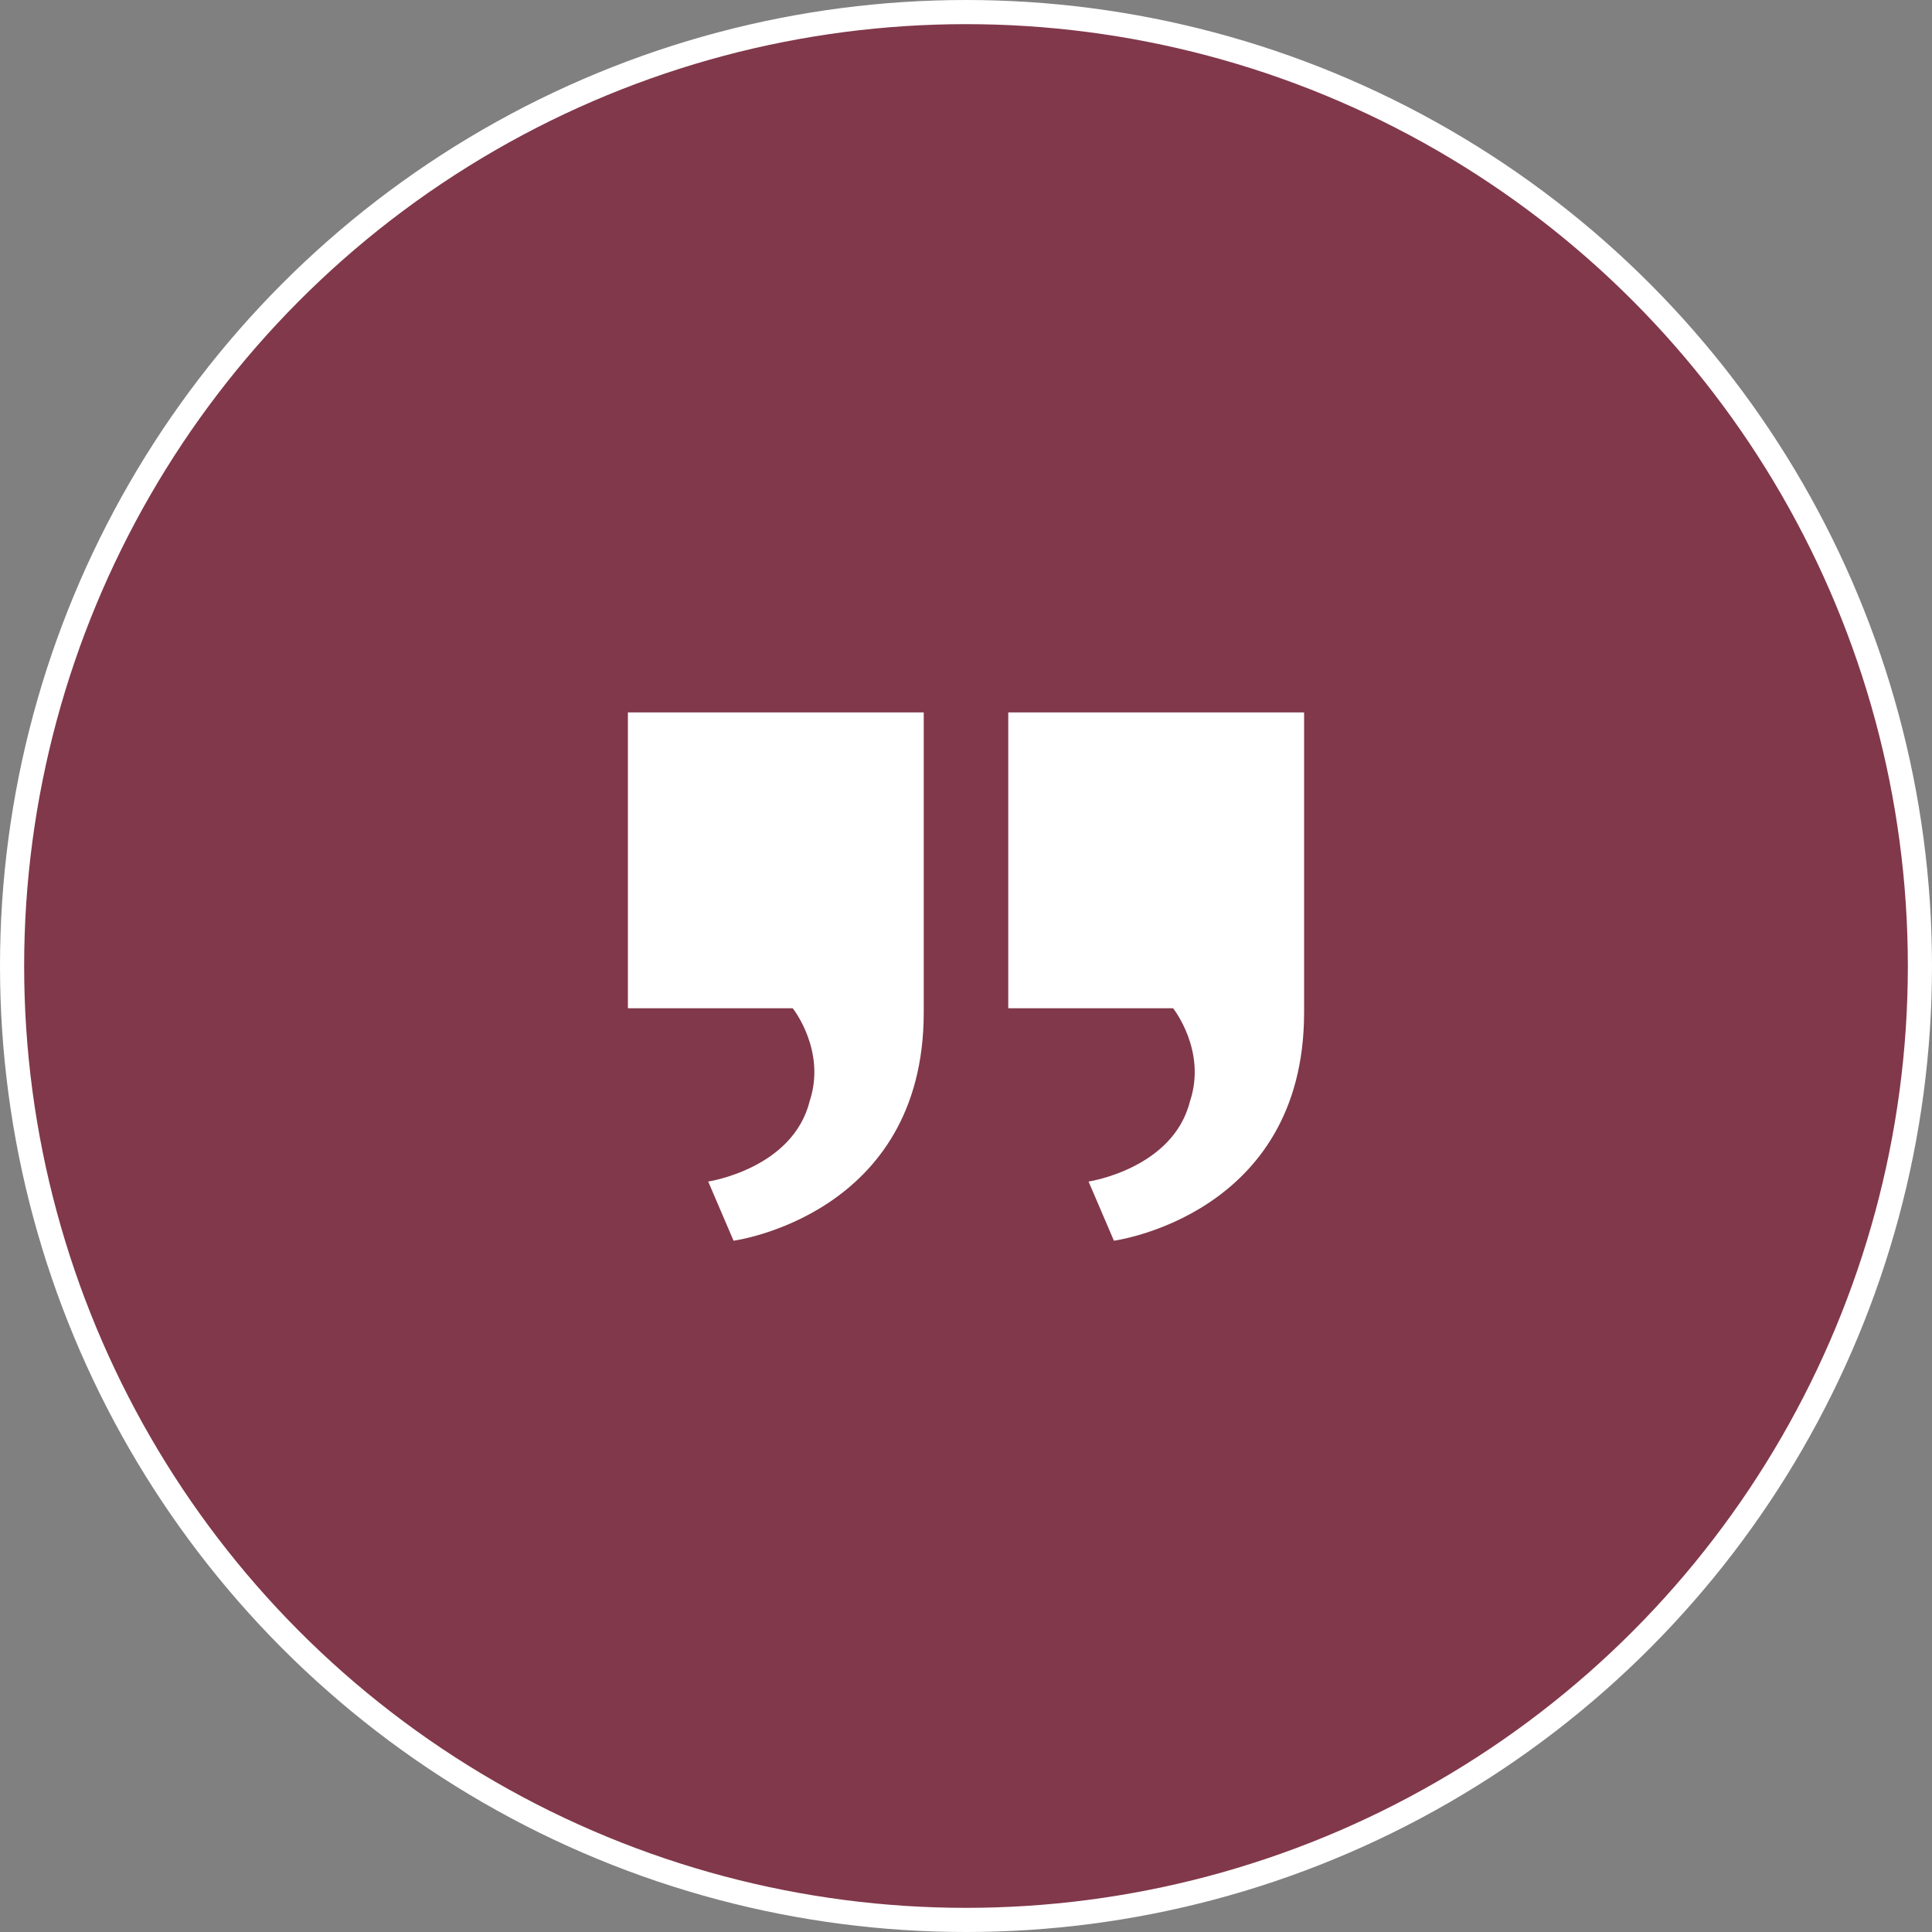 <?xml version="1.0" encoding="utf-8"?>
<!-- Generator: Adobe Illustrator 17.0.0, SVG Export Plug-In . SVG Version: 6.00 Build 0)  -->
<!DOCTYPE svg PUBLIC "-//W3C//DTD SVG 1.1//EN" "http://www.w3.org/Graphics/SVG/1.1/DTD/svg11.dtd">
<svg version="1.1" id="Layer_1" xmlns="http://www.w3.org/2000/svg" xmlns:xlink="http://www.w3.org/1999/xlink" x="0px" y="0px"
	 width="80px" height="80px" viewBox="0 0 80 80" enable-background="new 0 0 80 80" xml:space="preserve">
<rect x="0" y="0" width="80" height="80" fill="#808080" stroke="none"/>
<circle fill="#81384B" stroke="#FFFFFF" cx="40" cy="40" r="39.5"/>
<path fill="#FFFFFF" d="M41.75,41.75V29.5H54v12.425c0,8.4-7.875,9.45-7.875,9.45l-1.05-2.45c0,0,3.5-0.525,4.2-3.325
	c0.7-2.1-0.7-3.85-0.7-3.85H41.75z"/>
<path fill="#FFFFFF" d="M26,41.75V29.5h12.25v12.425c0,8.4-7.875,9.45-7.875,9.45l-1.05-2.45c0,0,3.5-0.525,4.2-3.325
	c0.7-2.1-0.7-3.85-0.7-3.85H26z"/>
</svg>
